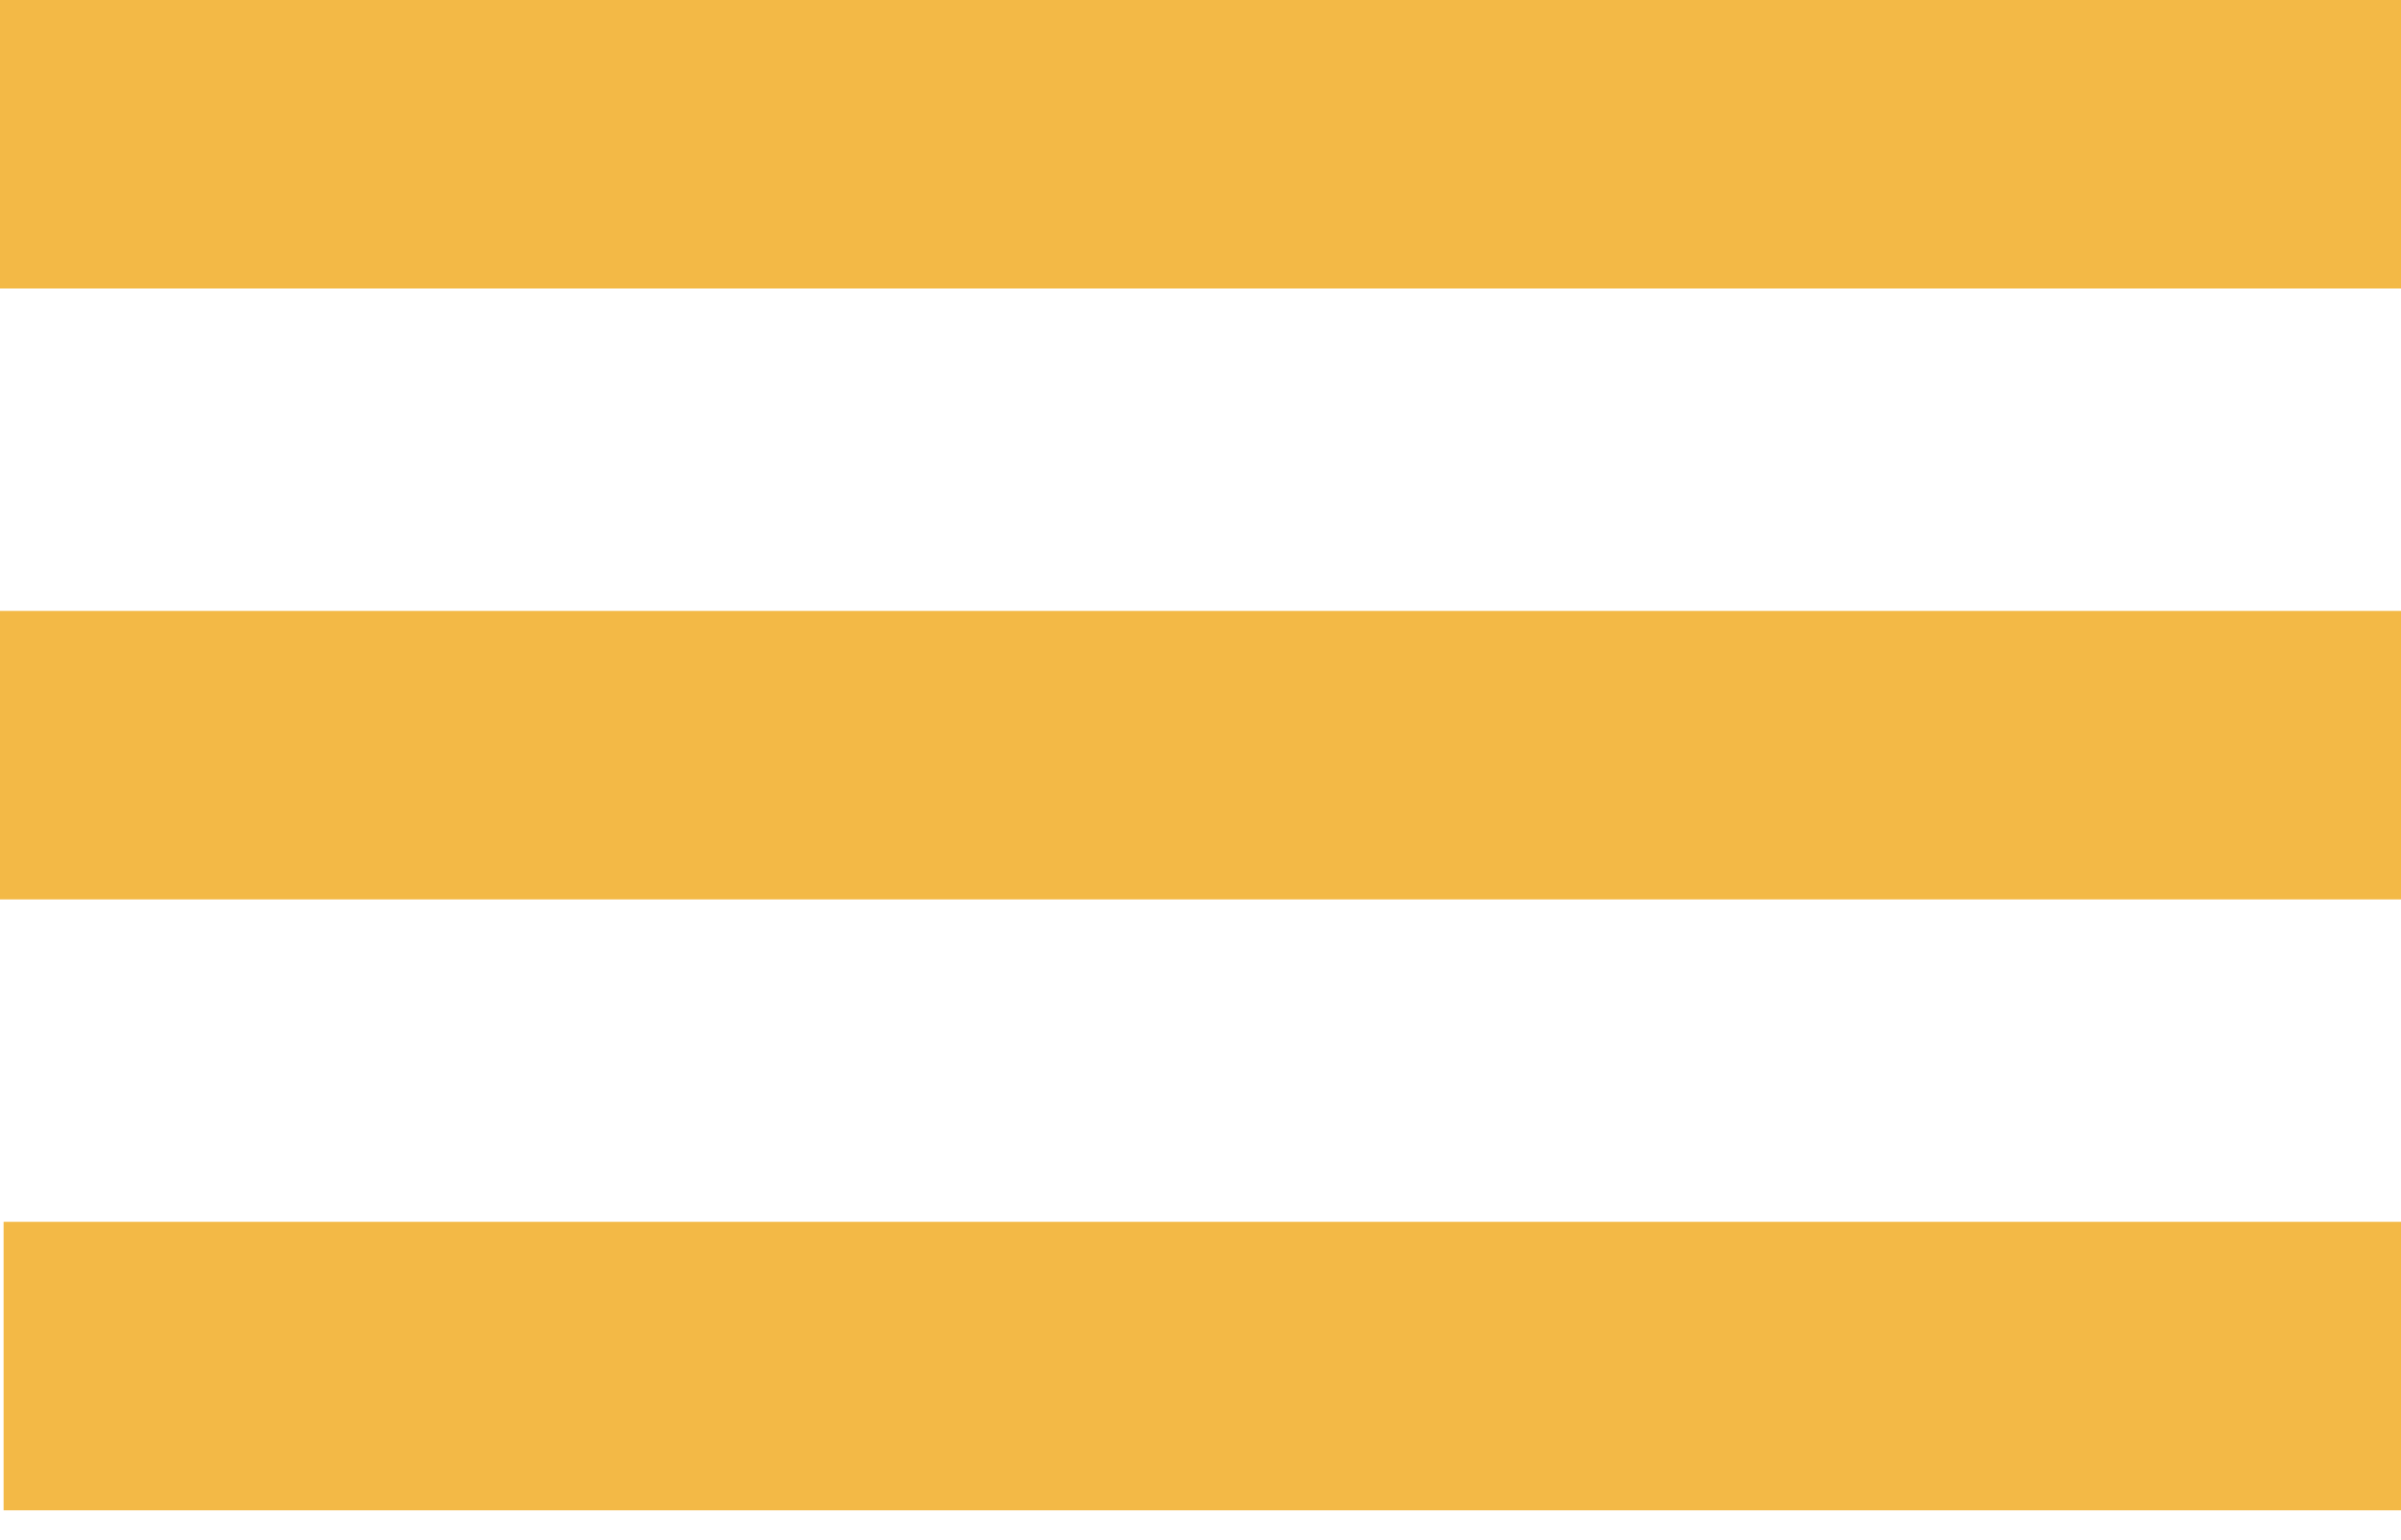 <svg xmlns="http://www.w3.org/2000/svg" width="67" height="43" viewBox="0 0 67 43" fill="none"><path d="M130.769 34.106H0.1V42.159H130.769V34.106Z" fill="#F3B946"></path><path d="M130.669 17.053H0V25.106H130.669V17.053Z" fill="#F3B946"></path><path d="M130.669 0H0V8.053H130.669V0Z" fill="#F3B946"></path></svg>